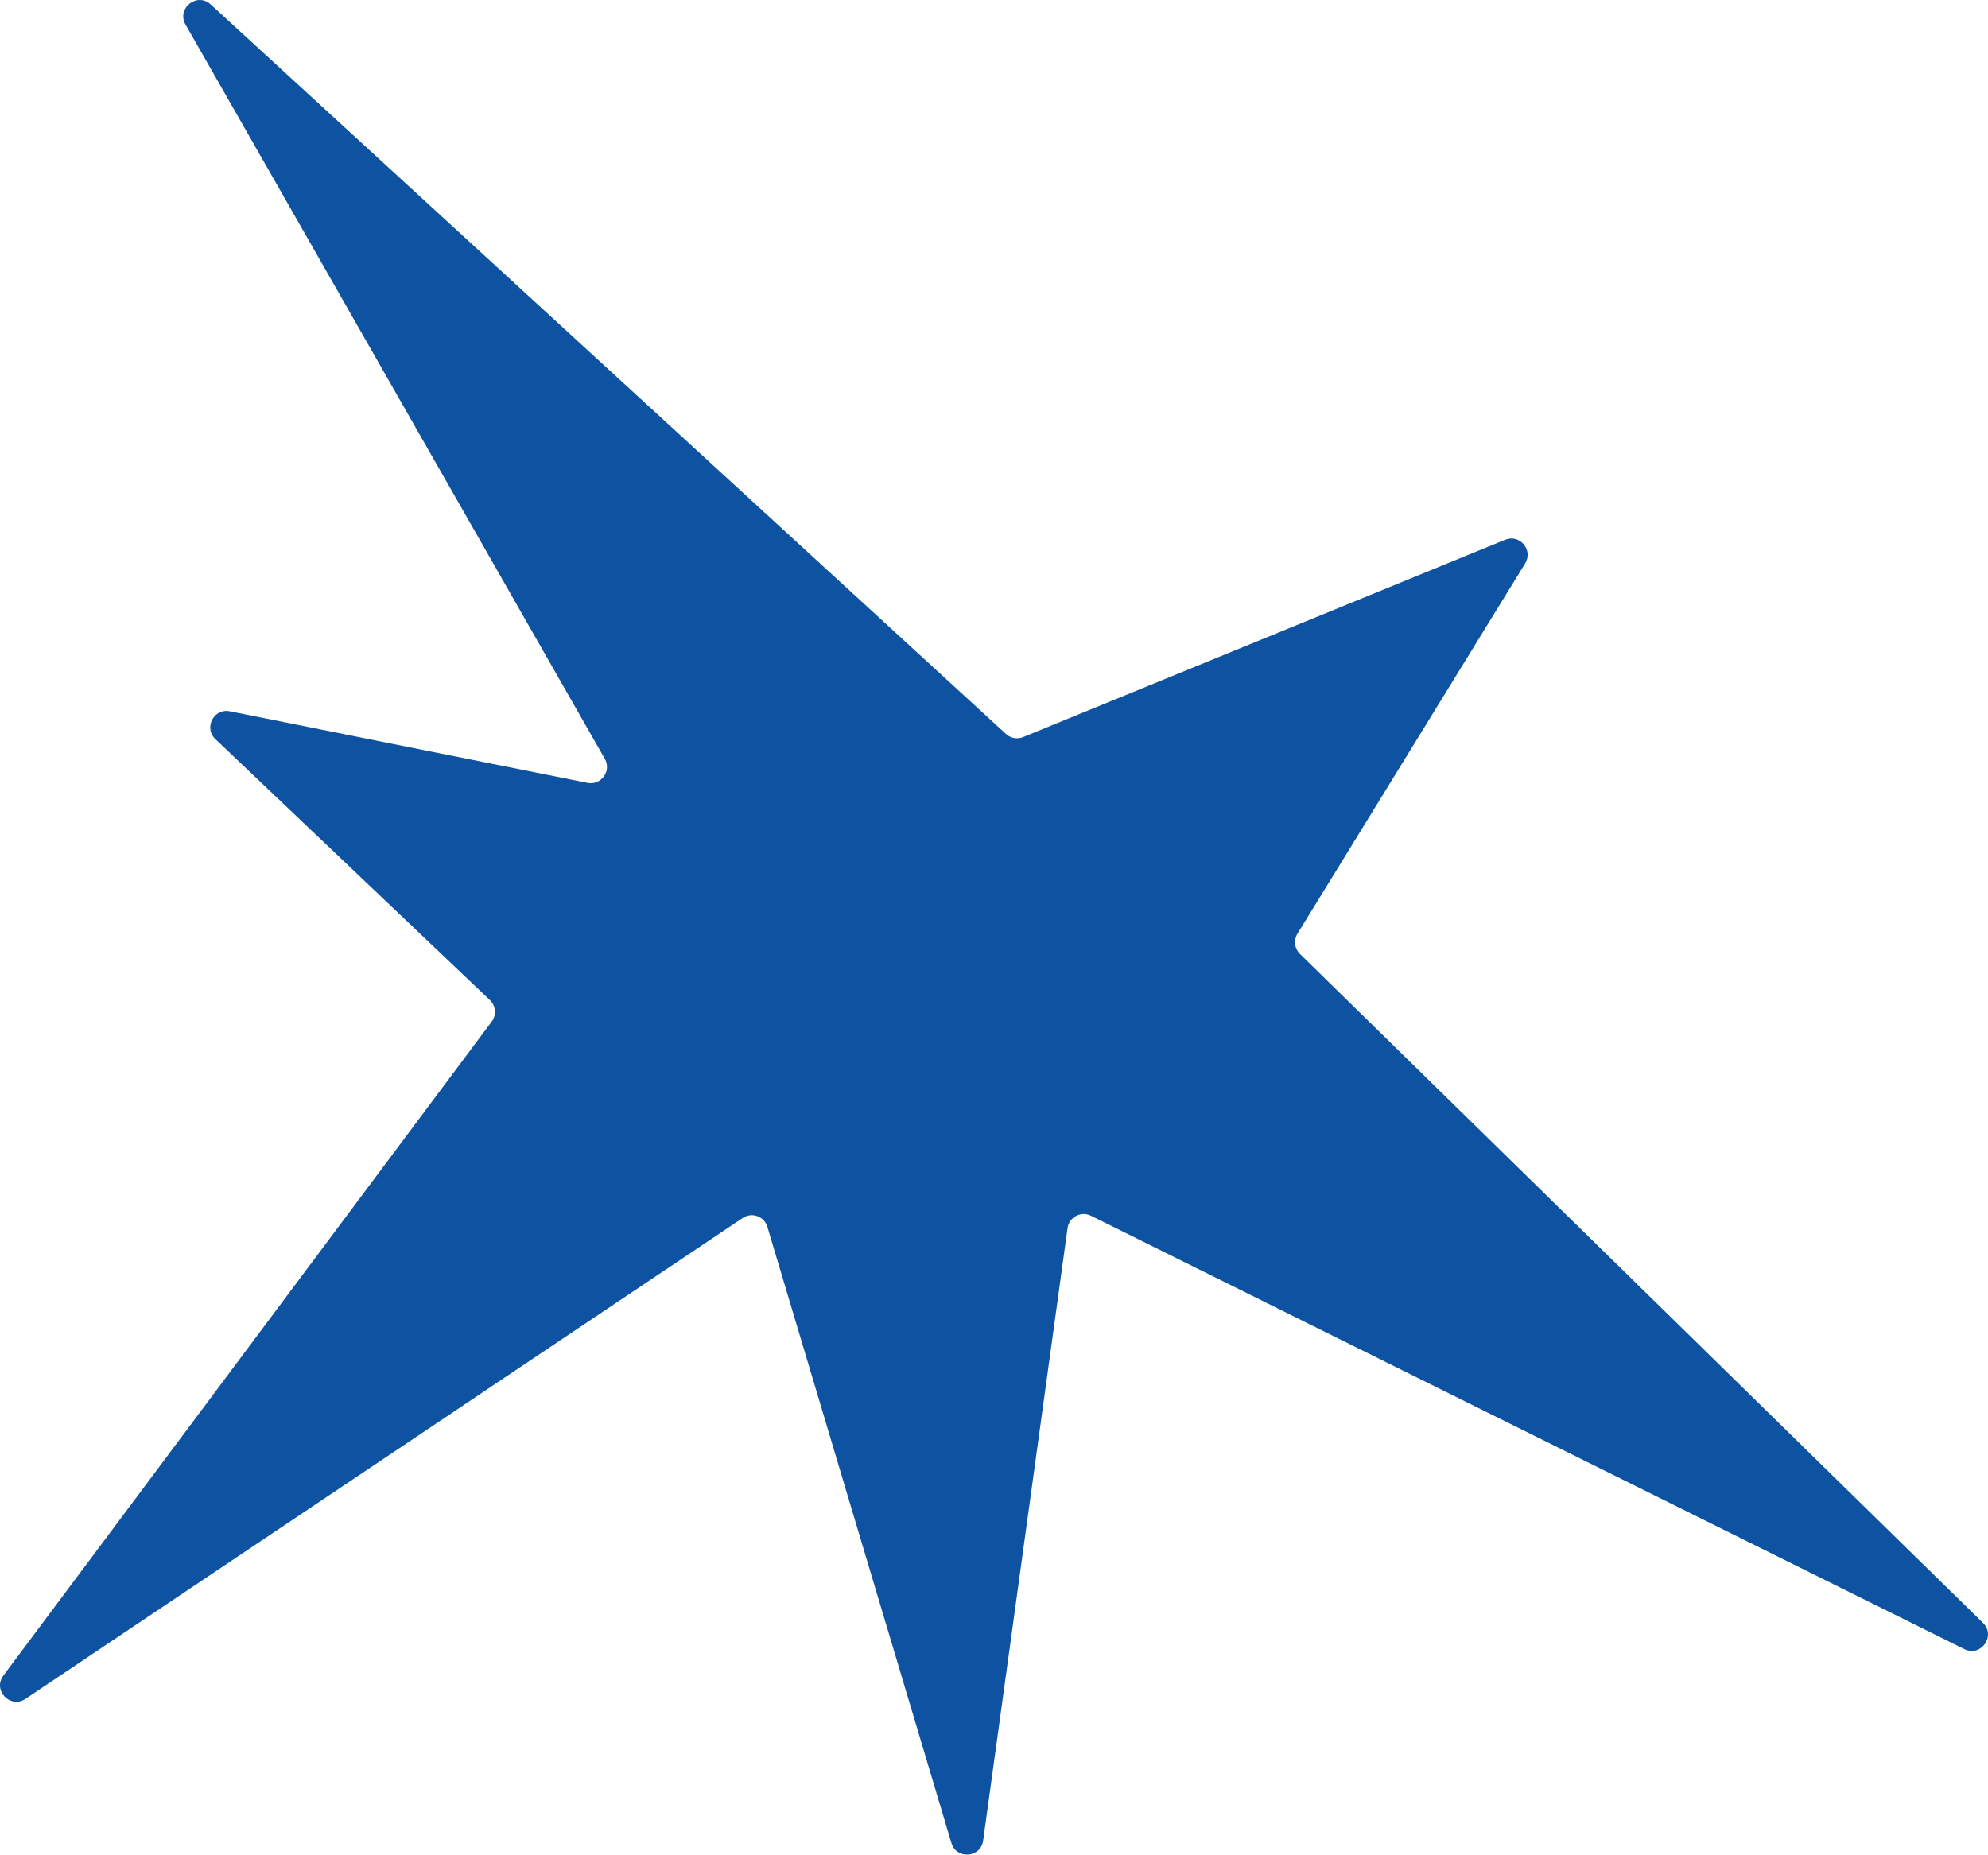 <?xml version="1.0" encoding="UTF-8"?> <svg xmlns="http://www.w3.org/2000/svg" width="209" height="195" viewBox="0 0 209 195" fill="none"><path d="M136.401 98.172L160.341 59.238C161.21 57.825 159.768 56.125 158.234 56.753L107.568 77.496C106.955 77.747 106.251 77.622 105.762 77.173L22.149 0.466C20.708 -0.856 18.535 0.882 19.505 2.581L63.583 79.781C64.313 81.058 63.201 82.601 61.76 82.312L24.158 74.786C22.474 74.449 21.397 76.526 22.642 77.71L51.5 105.146C52.129 105.745 52.212 106.719 51.692 107.415L0.356 176.17C-0.797 177.714 1.081 179.693 2.682 178.62L78.082 128.062C79.04 127.419 80.346 127.889 80.676 128.995L100.021 193.776C100.548 195.542 103.107 195.345 103.359 193.52L112.233 129.128C112.393 127.968 113.643 127.306 114.691 127.826L206.511 173.393C208.259 174.261 209.865 171.998 208.471 170.632L136.662 100.295C136.09 99.735 135.982 98.854 136.401 98.172Z" fill="#0E53A2"></path></svg> 